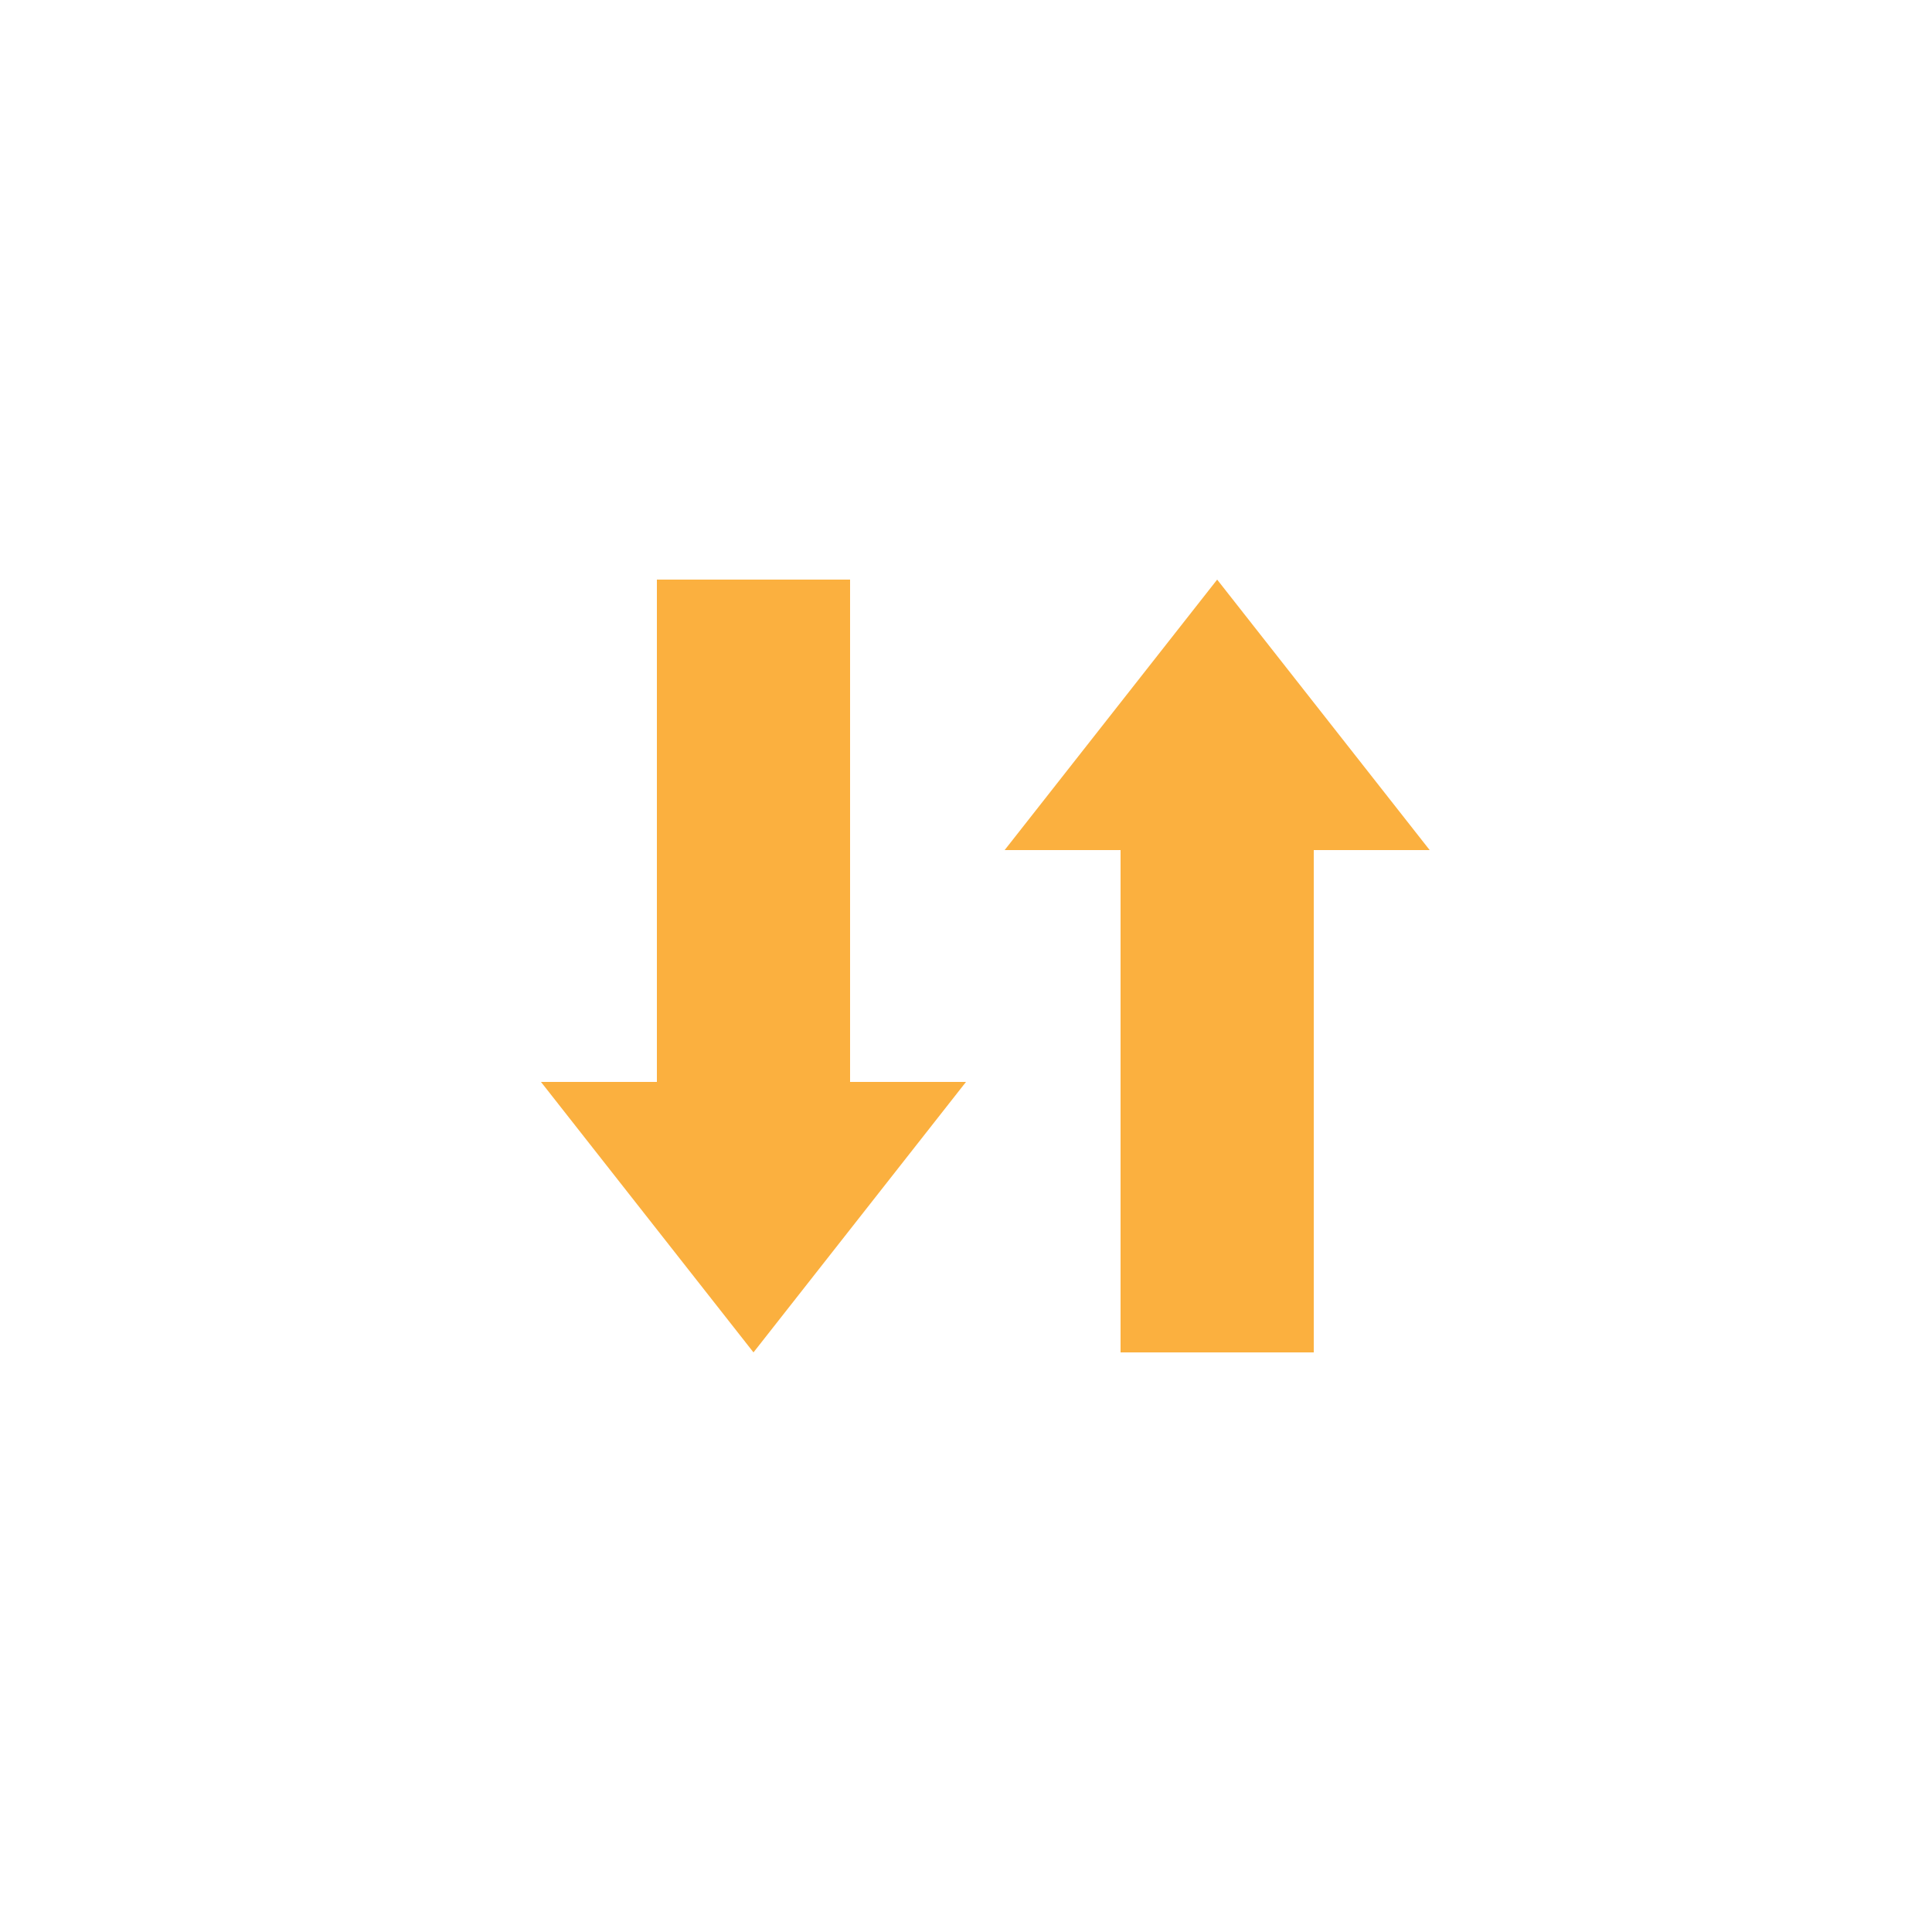 <svg width="50" height="50" viewBox="0 0 50 50" fill="none" xmlns="http://www.w3.org/2000/svg">
<path d="M19.5 35L14 28L17 28L17 15L22 15L22 28L25 28L19.5 35Z" fill="#FBB03F"/>
<path d="M31.5 15L26 22L29 22L29 35L34 35L34 22L37 22L31.5 15Z" fill="#FBB03F"/>
</svg>

